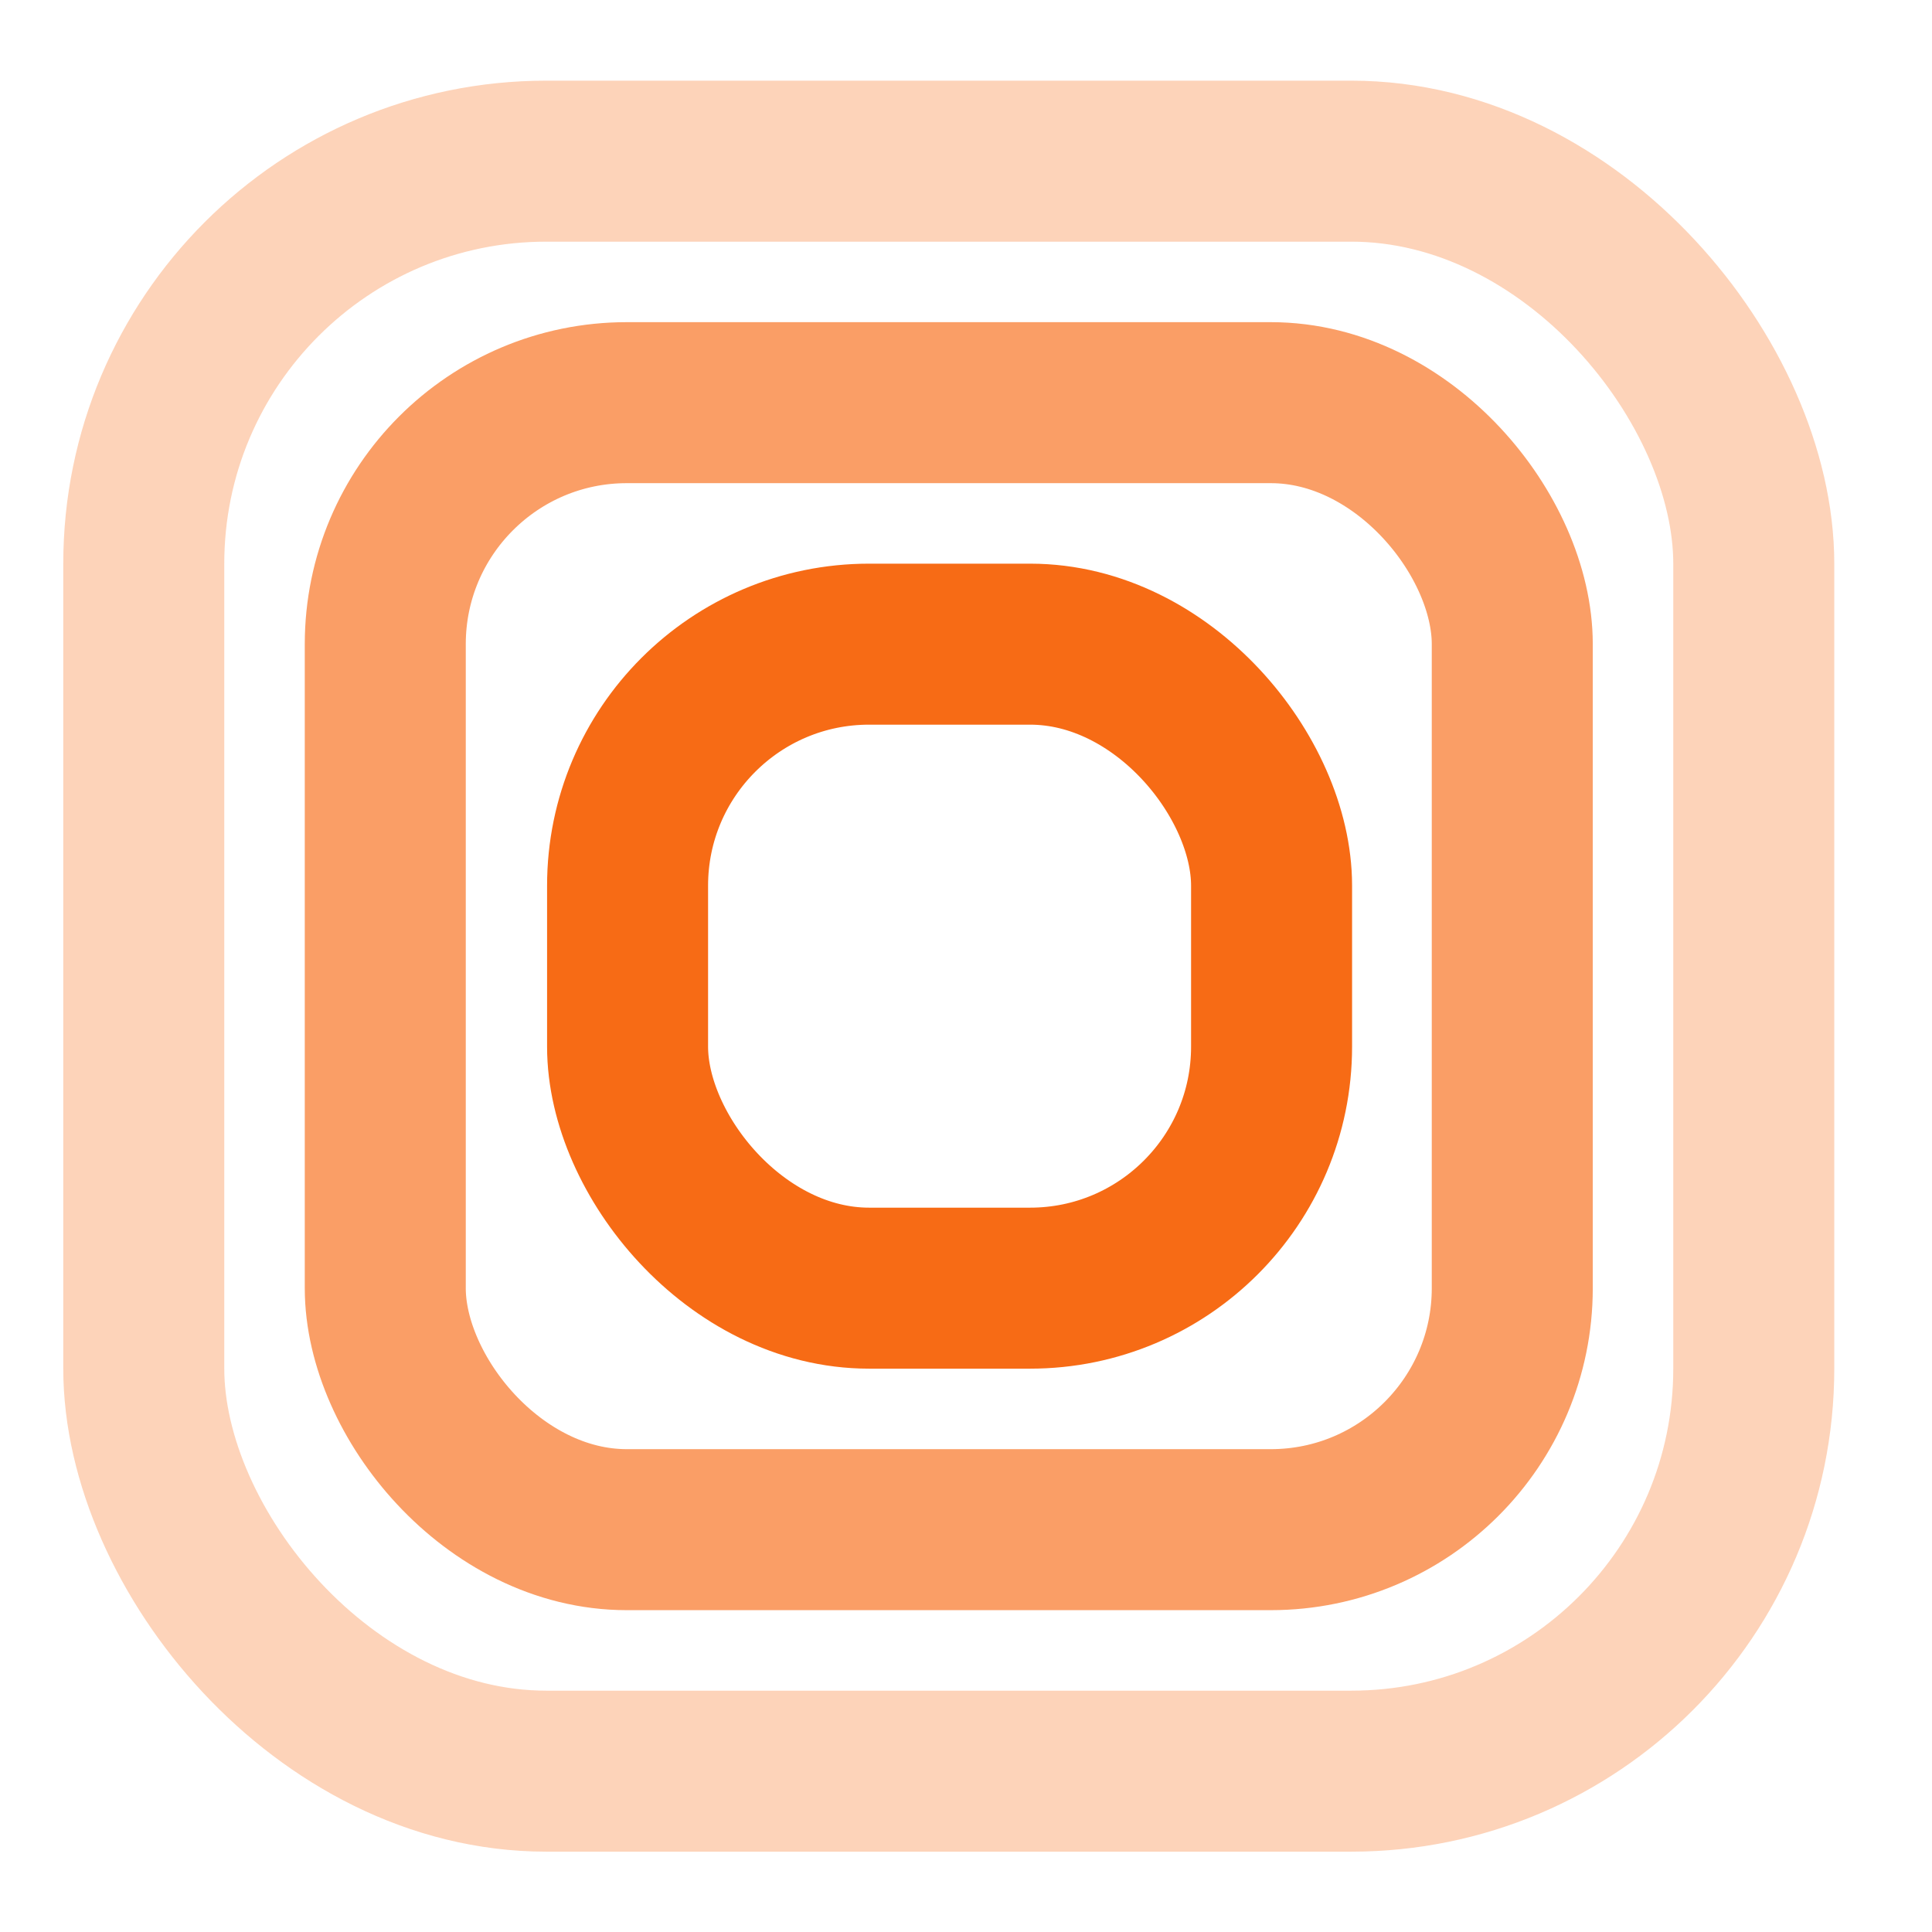 <svg xmlns="http://www.w3.org/2000/svg" width="12" height="12" fill="none"><rect width="10" height="10" x=".893" y="1.001" stroke="#F76B15" stroke-opacity=".3" rx="2.5"/><rect width="7" height="7" x="2.393" y="2.501" stroke="#F76B15" stroke-opacity=".65" rx="1.5"/><rect width="4" height="4" x="3.898" y="4.001" stroke="#F76B15" rx="1.5"/></svg>